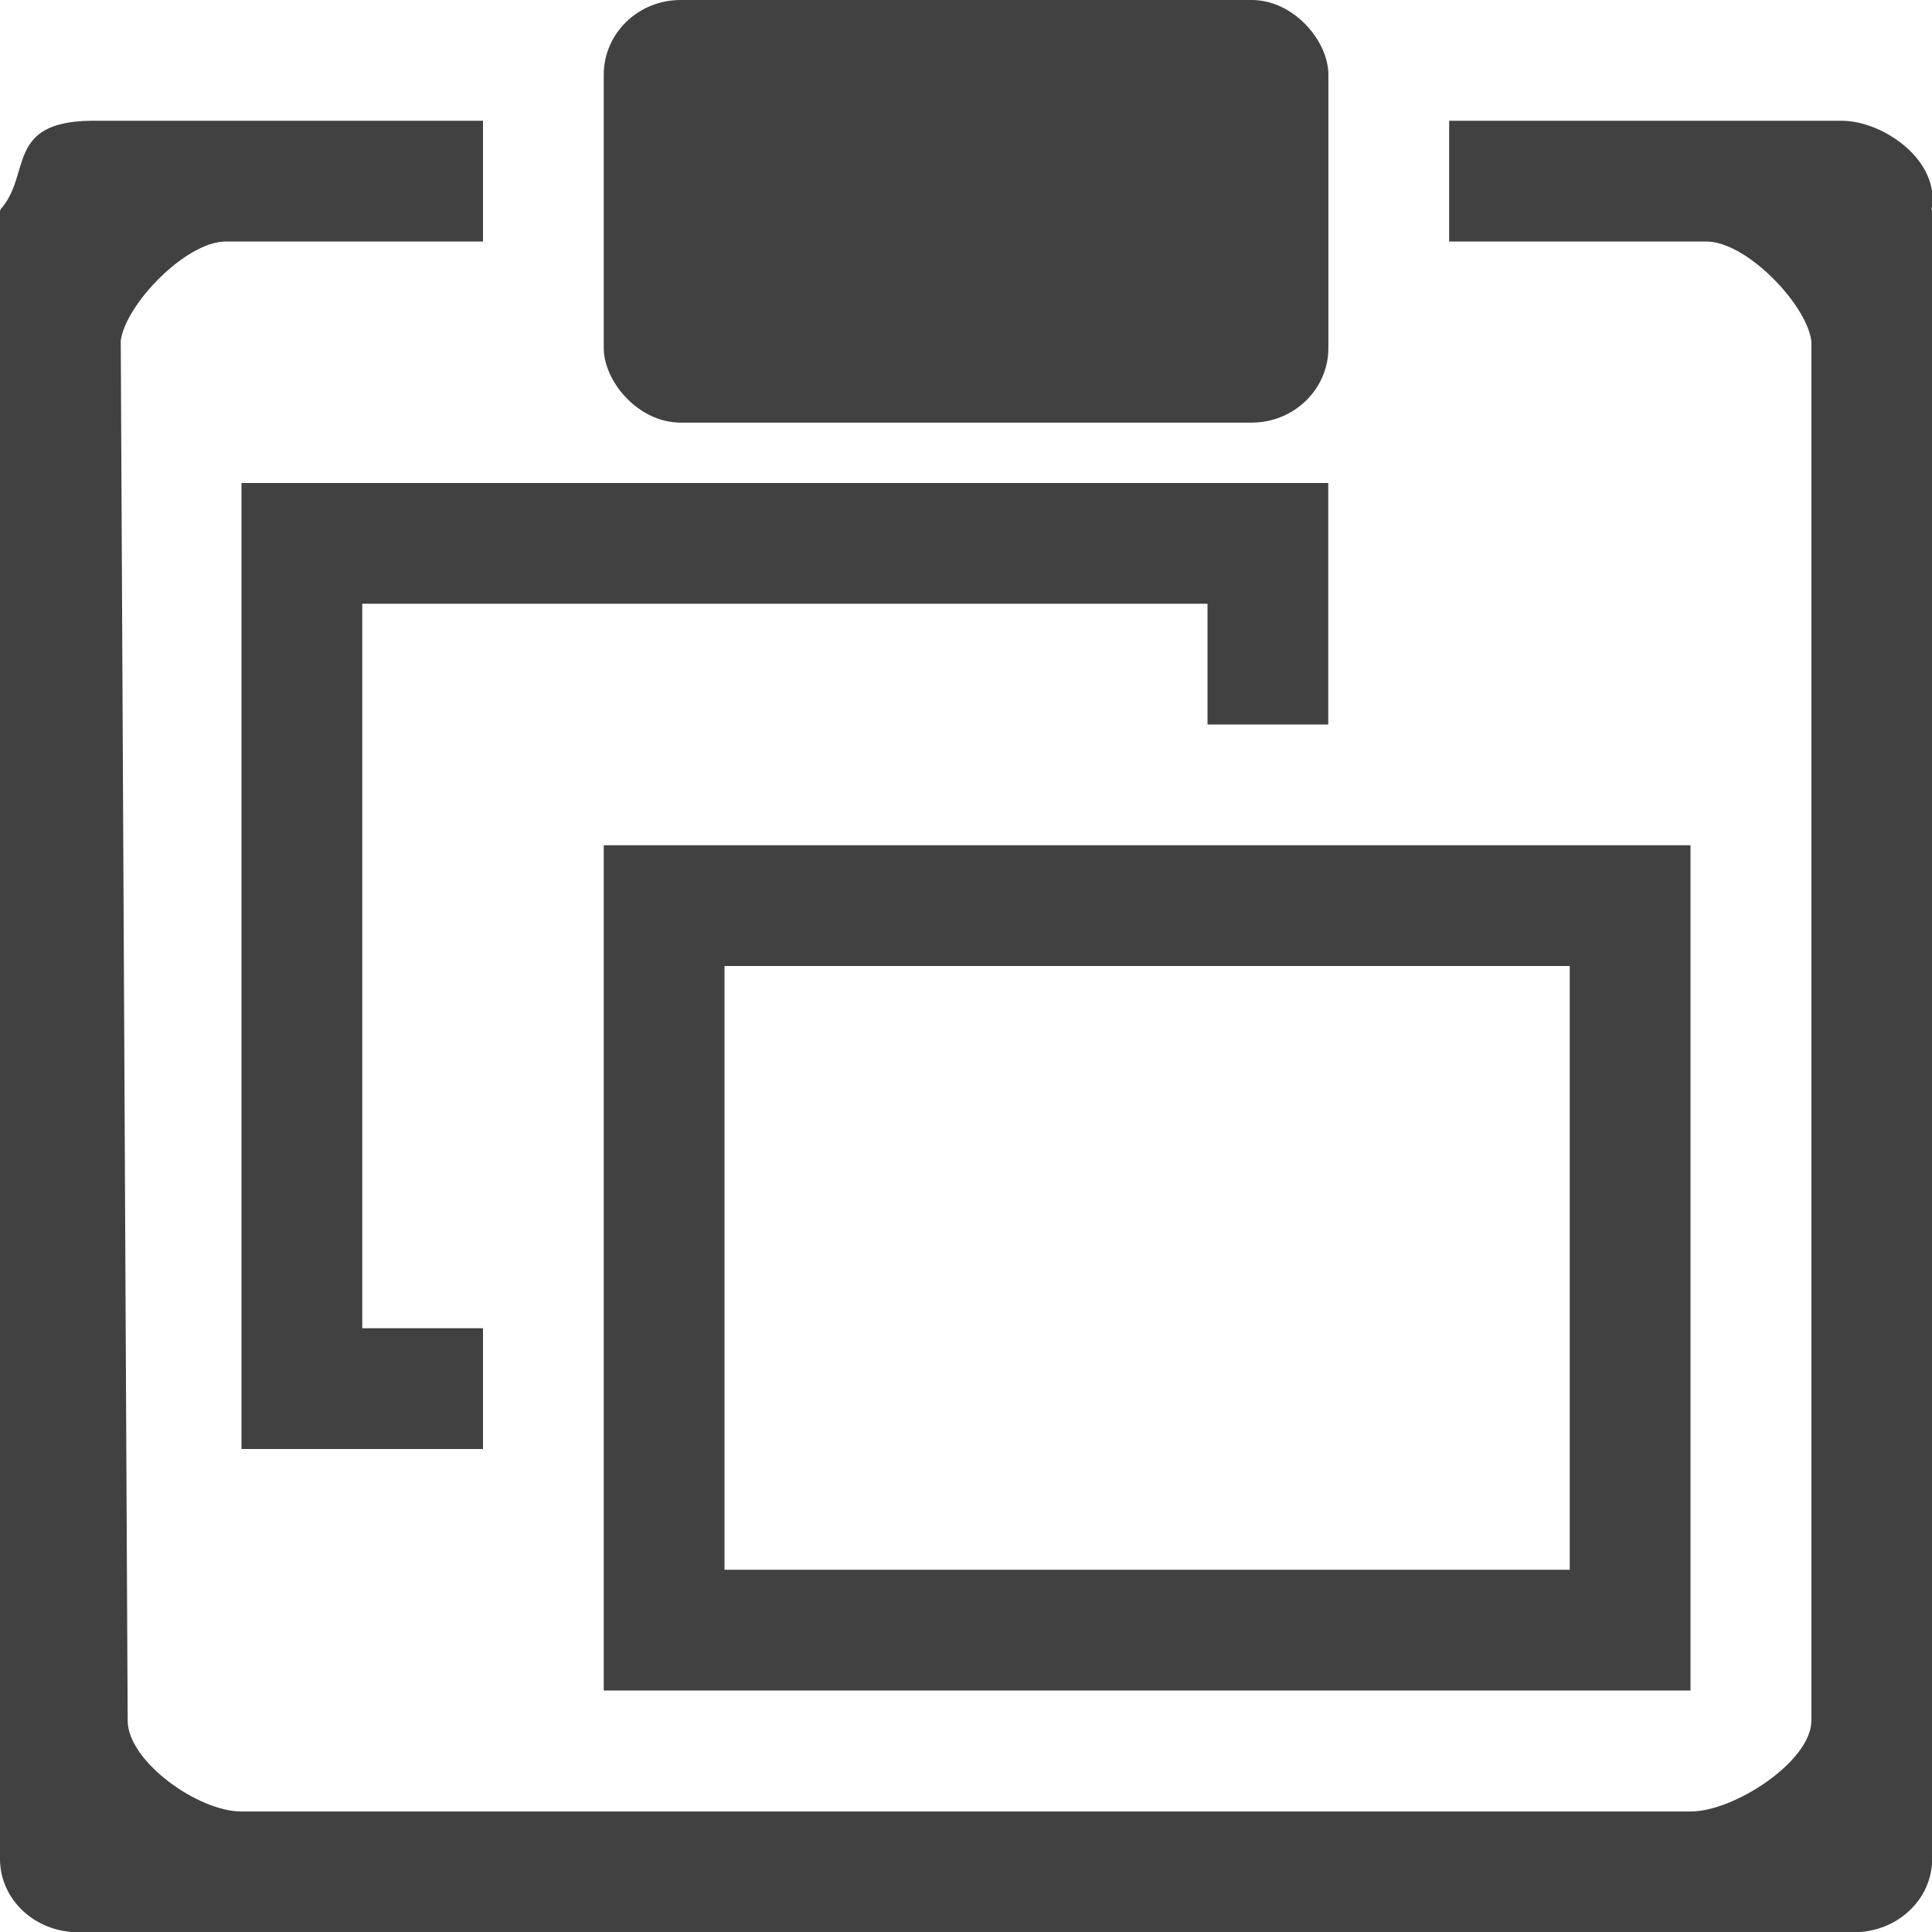 <?xml version="1.0" encoding="UTF-8" standalone="no"?>
<svg
   xmlns:osb="http://www.openswatchbook.org/uri/2009/osb"
   xmlns:dc="http://purl.org/dc/elements/1.1/"
   xmlns:cc="http://creativecommons.org/ns#"
   xmlns:rdf="http://www.w3.org/1999/02/22-rdf-syntax-ns#"
   xmlns:svg="http://www.w3.org/2000/svg"
   xmlns="http://www.w3.org/2000/svg"
   xmlns:xlink="http://www.w3.org/1999/xlink"
   xmlns:sodipodi="http://sodipodi.sourceforge.net/DTD/sodipodi-0.dtd"
   xmlns:inkscape="http://www.inkscape.org/namespaces/inkscape"
   viewBox="0 0 16 16"
   id="svg7384"
   height="16"
   width="16"
   version="1.1"
   inkscape:version="0.92pre1 unknown"
   sodipodi:docname="gimp-clipboard.svg">
  <sodipodi:namedview
     pagecolor="#000000"
     bordercolor="#999999"
     borderopacity="1"
     objecttolerance="10"
     gridtolerance="10"
     guidetolerance="10"
     inkscape:pageopacity="0"
     inkscape:pageshadow="2"
     inkscape:window-width="1920"
     inkscape:window-height="1016"
     id="namedview1510"
     showgrid="true"
     inkscape:zoom="16.648074"
     inkscape:cx="7.6639757"
     inkscape:cy="10.080944"
     inkscape:window-x="0"
     inkscape:window-y="27"
     inkscape:window-maximized="1"
     inkscape:current-layer="svg7384">
    <inkscape:grid
       type="xygrid"
       id="grid4289" />
  </sodipodi:namedview>
  <defs
     id="defs7386">
    <linearGradient
       osb:paint="solid"
       id="linearGradient8074">
      <stop
         id="stop8072"
         offset="0"
         style="stop-color:#414141;stop-opacity:1;" />
    </linearGradient>
    <linearGradient
       osb:paint="solid"
       id="linearGradient7561">
      <stop
         id="stop7558"
         offset="0"
         style="stop-color:#5a5a5a;stop-opacity:1;" />
    </linearGradient>
    <linearGradient
       osb:paint="solid"
       id="linearGradient7548">
      <stop
         id="stop7546"
         offset="0"
         style="stop-color:#141414;stop-opacity:1;" />
    </linearGradient>
    <linearGradient
       osb:paint="solid"
       id="linearGradient7542">
      <stop
         id="stop7538"
         offset="0"
         style="stop-color:#363636;stop-opacity:1;" />
    </linearGradient>
    <linearGradient
       gradientTransform="matrix(0,-735328.32,170712.69,0,2464326300,577972450)"
       osb:paint="solid"
       id="linearGradient19282">
      <stop
         id="stop19284"
         offset="0"
         style="stop-color:#4b4b4b;stop-opacity:1;" />
    </linearGradient>
    <linearGradient
       gradientTransform="matrix(0.347,0,0,0.306,-113.352,142.039)"
       osb:paint="solid"
       id="linearGradient19282-4">
      <stop
         id="stop19284-0"
         offset="0"
         style="stop-color:#414141;stop-opacity:1;" />
    </linearGradient>
    <linearGradient
       gradientTransform="translate(706.453,-184.973)"
       gradientUnits="userSpaceOnUse"
       y2="411.5"
       x2="-187"
       y1="411.5"
       x1="-200"
       id="linearGradient10150"
       xlink:href="#linearGradient19282-4" />
    <linearGradient
       gradientTransform="matrix(1.17,0,0,0.984,543.587,-395.223)"
       gradientUnits="userSpaceOnUse"
       y2="629"
       x2="51"
       y1="629"
       x1="44"
       id="linearGradient10152"
       xlink:href="#linearGradient19282-4" />
    <linearGradient
       gradientTransform="matrix(0.983,0,0,1.021,457.662,-410.389)"
       gradientUnits="userSpaceOnUse"
       y2="622.5"
       x2="50"
       y1="622.5"
       x1="45"
       id="linearGradient10154"
       xlink:href="#linearGradient19282-4" />
    <linearGradient
       gradientTransform="translate(465.452,-401.973)"
       gradientUnits="userSpaceOnUse"
       y2="622.04"
       x2="57"
       y1="622.04"
       x1="51.093"
       id="linearGradient10156"
       xlink:href="#linearGradient19282-4" />
    <linearGradient
       gradientTransform="matrix(-1,0,0,1,-693.348,-184.973)"
       gradientUnits="userSpaceOnUse"
       y2="411.5"
       x2="-187"
       y1="411.5"
       x1="-200"
       id="linearGradient10150-2"
       xlink:href="#linearGradient19282-4" />
    <linearGradient
       gradientTransform="rotate(-180,-281.73,3.239)"
       gradientUnits="userSpaceOnUse"
       y2="172"
       x2="-165"
       y1="172"
       x1="-175"
       id="linearGradient10194"
       xlink:href="#linearGradient19282-4" />
    <linearGradient
       gradientTransform="matrix(-0.9,0,0,-0.875,-289.714,195.544)"
       gradientUnits="userSpaceOnUse"
       y2="385"
       x2="72"
       y1="385"
       x1="62"
       id="linearGradient10196"
       xlink:href="#linearGradient19282-4" />
  </defs>
  <g
     id="g4287"
     transform="matrix(1.221,0,0,1.143,0,-2.286)">
    <rect
       ry="0.541"
       rx="0.521"
       y="2"
       x="4.095"
       height="3.062"
       width="4.915"
       id="rect6874"
       style="fill:url(#linearGradient10154);fill-opacity:1;stroke:none;stroke-width:1.002" />
    <path
       id="path6977"
       d="M 0.614,2.875 C 0.036,2.884 0.214,3.266 0.004,3.516 0.004,3.521 0,3.526 0,3.531 v 11.938 C 0,15.763 0.237,16 0.531,16 H 0.637 12.469 12.574 c 0.294,0 0.531,-0.237 0.531,-0.531 V 3.531 c 0,-0.006 -0.004,-0.01 -0.004,-0.016 C 13.164,3.167 12.776,2.875 12.491,2.875 H 9.829 v 0.875 h 1.745 c 0.273,0 0.682,0.458 0.712,0.723 V 14.469 c -0.003,0.294 -0.524,0.656 -0.818,0.656 H 1.637 c -0.294,0 -0.768,-0.362 -0.771,-0.656 l -0.047,-10 C 0.851,4.206 1.26,3.75 1.531,3.75 H 3.276 V 2.875 Z"
       style="fill:url(#linearGradient10150);fill-opacity:1;stroke:none"
       inkscape:connector-curvature="0"
       sodipodi:nodetypes="ccsssccssscsccsccssccsccc" />
  </g>
  <path
     style="fill:url(#linearGradient10196);fill-opacity:1;stroke:none;stroke-width:0.887"
     d="M 14,14 V 7 H 5 v 7 z M 13,13 H 6 V 8 h 7 z"
     id="rect4993"
     inkscape:connector-curvature="0"
     sodipodi:nodetypes="cccccccccc" />
  <path
     style="fill:url(#linearGradient10194);fill-opacity:1;stroke:none"
     d="M 4,12 V 11 H 3 V 5 h 7 v 1 h 1 V 4 H 2 v 8 z"
     id="path4998"
     inkscape:connector-curvature="0"
     sodipodi:nodetypes="ccccccccccc" />
</svg>
